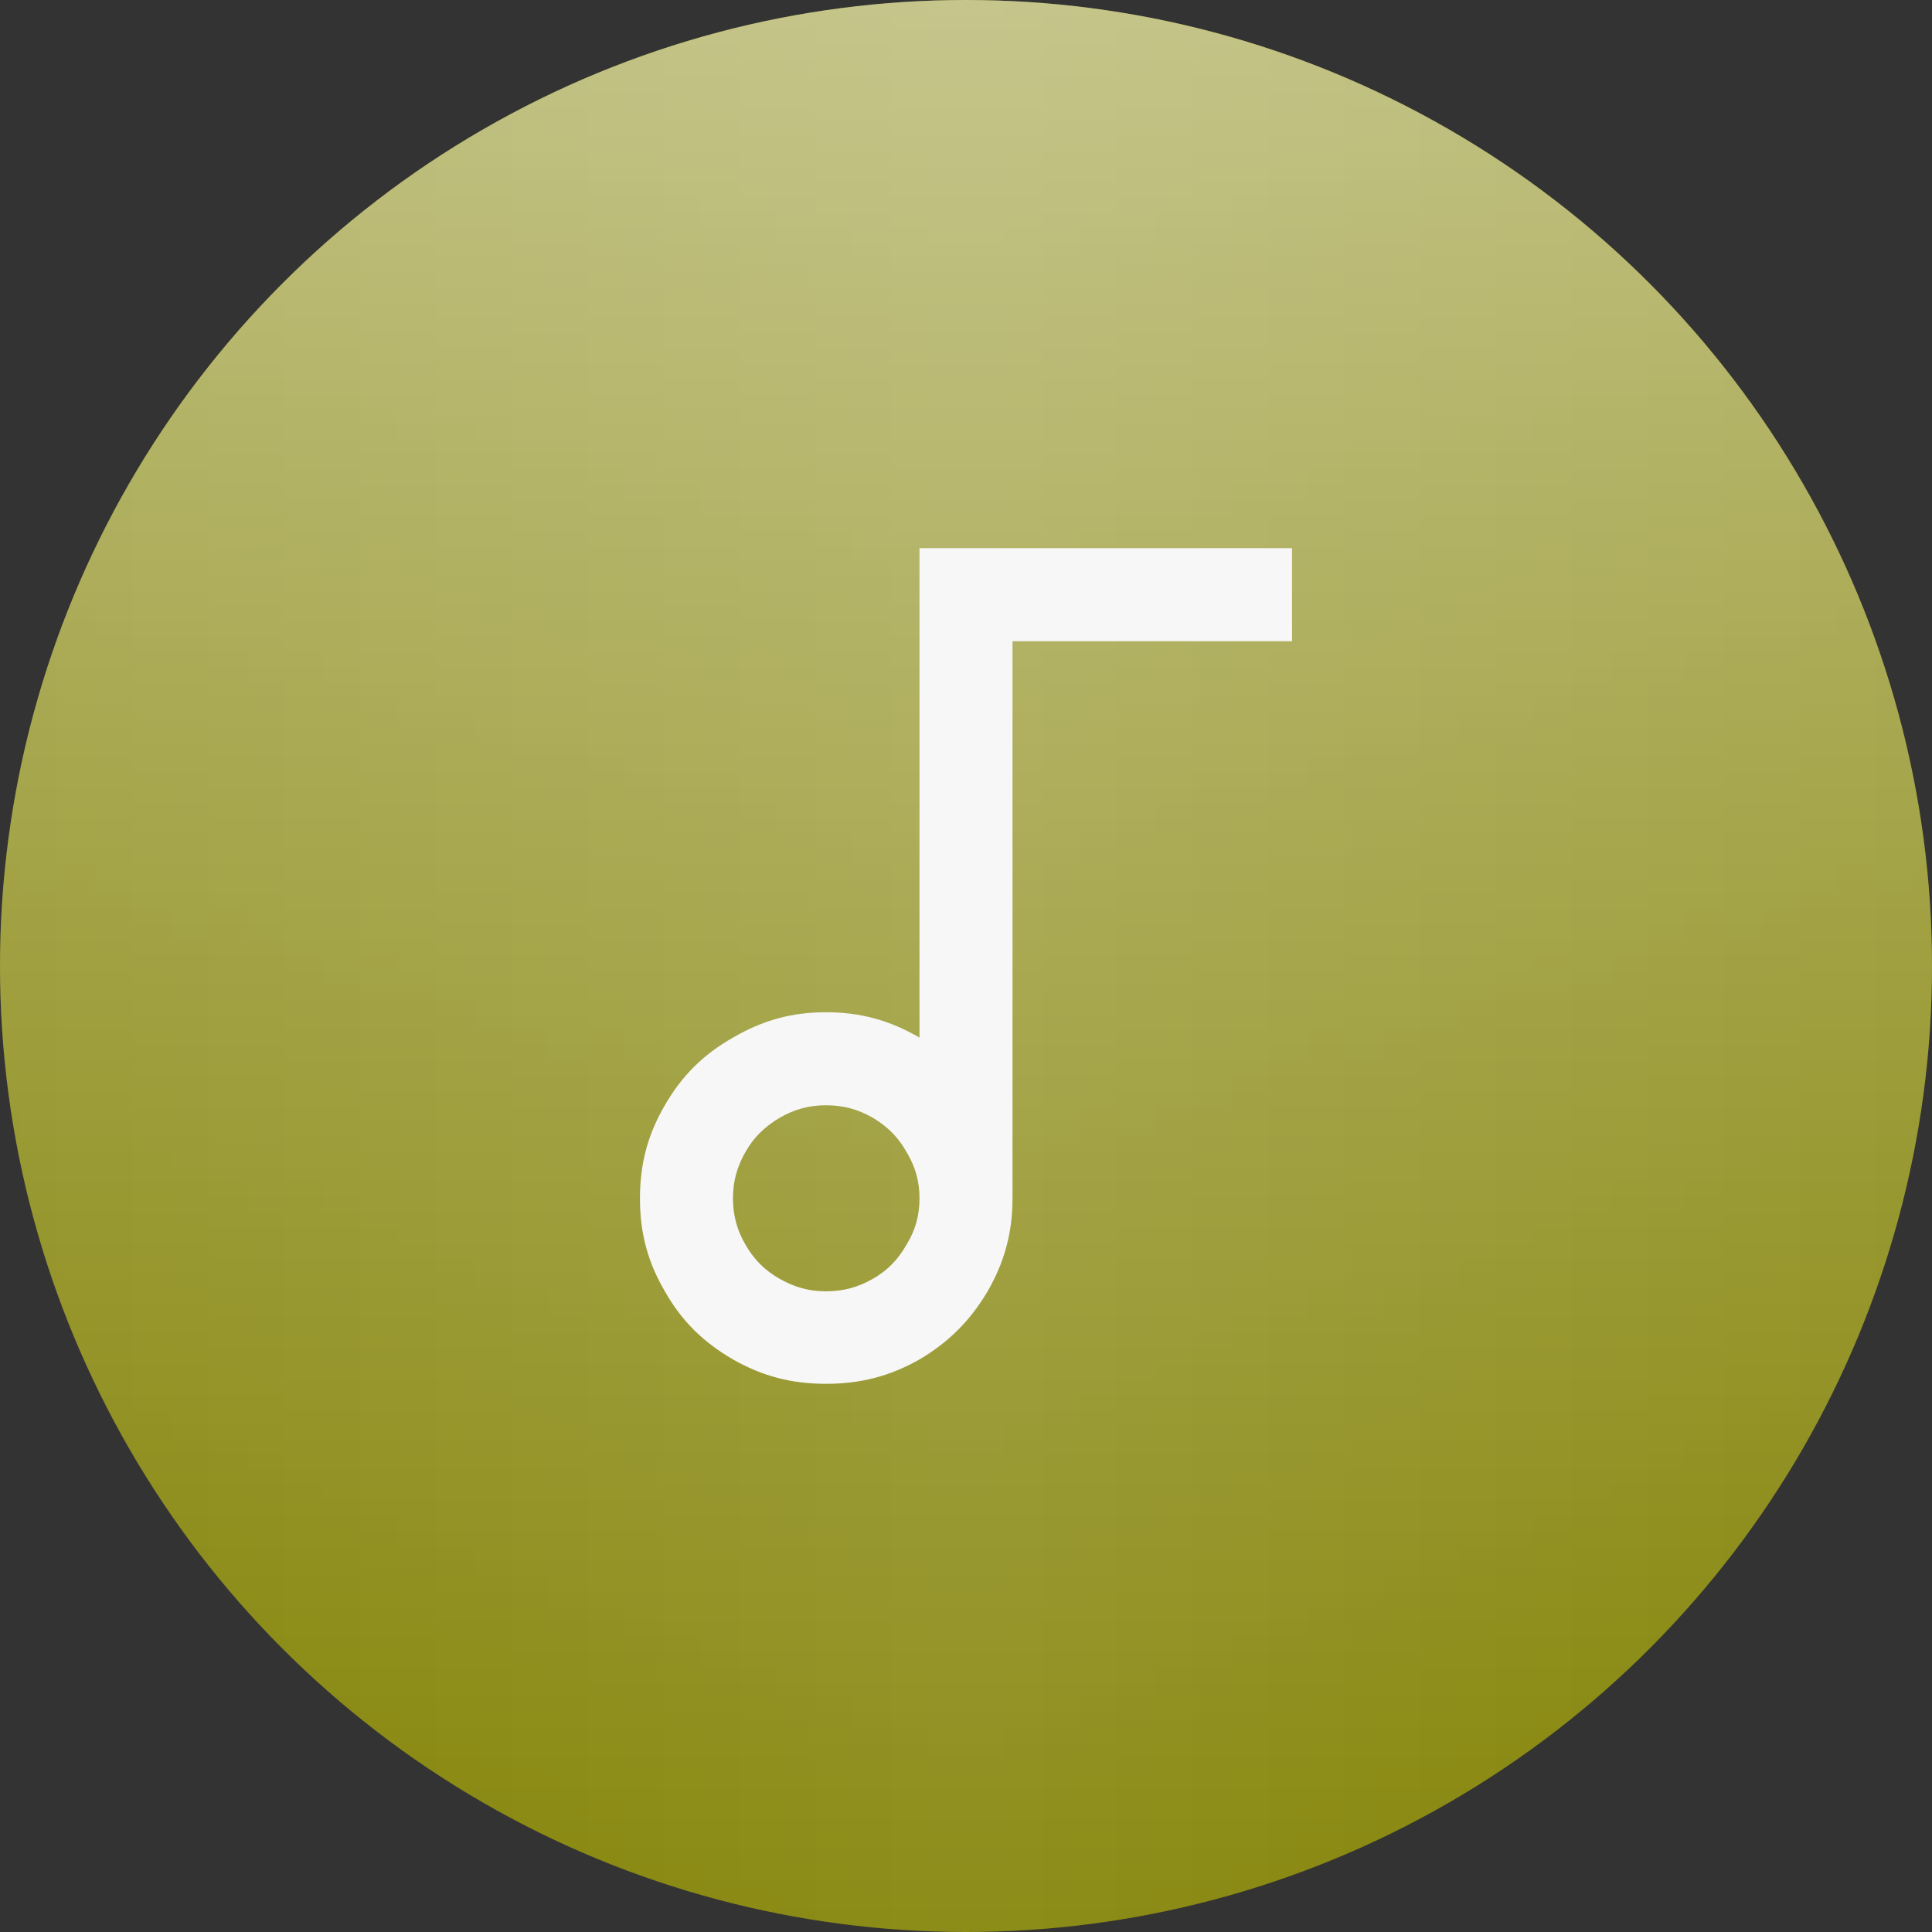 <svg width="192" height="192" viewBox="0 0 423.333 423.333" xmlns="http://www.w3.org/2000/svg"><rect x="0" y="0" width="423.333" height="423.333" fill="#333333" stroke="none"/><defs><linearGradient id="b" x1="0" y1="0" x2="423.333" y2="0" gradientUnits="userSpaceOnUse"><stop stop-color="#fff" stop-opacity="0"/><stop offset=".5" stop-color="#fff" stop-opacity=".1"/><stop offset="1" stop-color="#fff" stop-opacity="0"/></linearGradient><linearGradient id="c" x2="0" y2="423.333" x1="0" y1="0" gradientUnits="userSpaceOnUse"><stop stop-color="#fff" stop-opacity=".5"/><stop offset="1" stop-color="#fff" stop-opacity="0"/></linearGradient><clipPath clipPathUnits="userSpaceOnUse" id="a"><circle style="fill:#e20000;fill-rule:evenodd;stroke-width:2.16;paint-order:stroke markers fill" cx="211.667" cy="211.667" r="211.667"/></clipPath></defs><g transform="translate(-57.165 -73.928)"><circle style="fill:olive;fill-rule:evenodd;stroke-width:10.591;paint-order:stroke markers fill;fill-opacity:1" cx="268.832" cy="285.594" r="211.667"/><g transform="translate(57.165 73.928)" clip-path="url(#a)"><rect width="100%" height="100%" fill="url(#b)" style="fill:url(#b)"/><rect width="100%" height="100%" fill="url(#c)" style="fill:url(#c)"/></g><path style="fill:#f7f7f7;fill-opacity:1;fill-rule:evenodd;stroke:none;stroke-width:2.983" d="M258.641 301.289V194.045h81.632v20.38h-61.251v122.067c0 7.52-1.744 13.95-5.45 20.38-3.814 6.43-8.5 11.117-14.93 14.932-6.54 3.705-12.97 5.34-20.49 5.34-7.52 0-13.842-1.635-20.381-5.34-6.54-3.815-11.226-8.392-14.932-14.932-3.814-6.539-5.449-12.86-5.449-20.38 0-7.412 1.635-13.842 5.45-20.381 3.705-6.43 8.392-11.117 14.93-14.822 6.54-3.815 12.861-5.559 20.382-5.559 7.52 0 13.95 1.744 20.49 5.559zm-20.49 55.583c3.815 0 6.976-.871 10.245-2.724 3.27-1.853 5.559-4.25 7.412-7.52 1.961-3.161 2.833-6.43 2.833-10.136 0-3.706-.871-6.867-2.833-10.136-1.853-3.27-4.142-5.559-7.412-7.52-3.27-1.853-6.43-2.725-10.244-2.725-3.706 0-6.867.871-10.136 2.725-3.27 1.961-5.668 4.25-7.52 7.52-1.853 3.27-2.725 6.43-2.725 10.136 0 3.705.871 6.975 2.724 10.135 1.853 3.27 4.251 5.668 7.52 7.52 3.27 1.853 6.43 2.725 10.137 2.725z"/></g></svg>